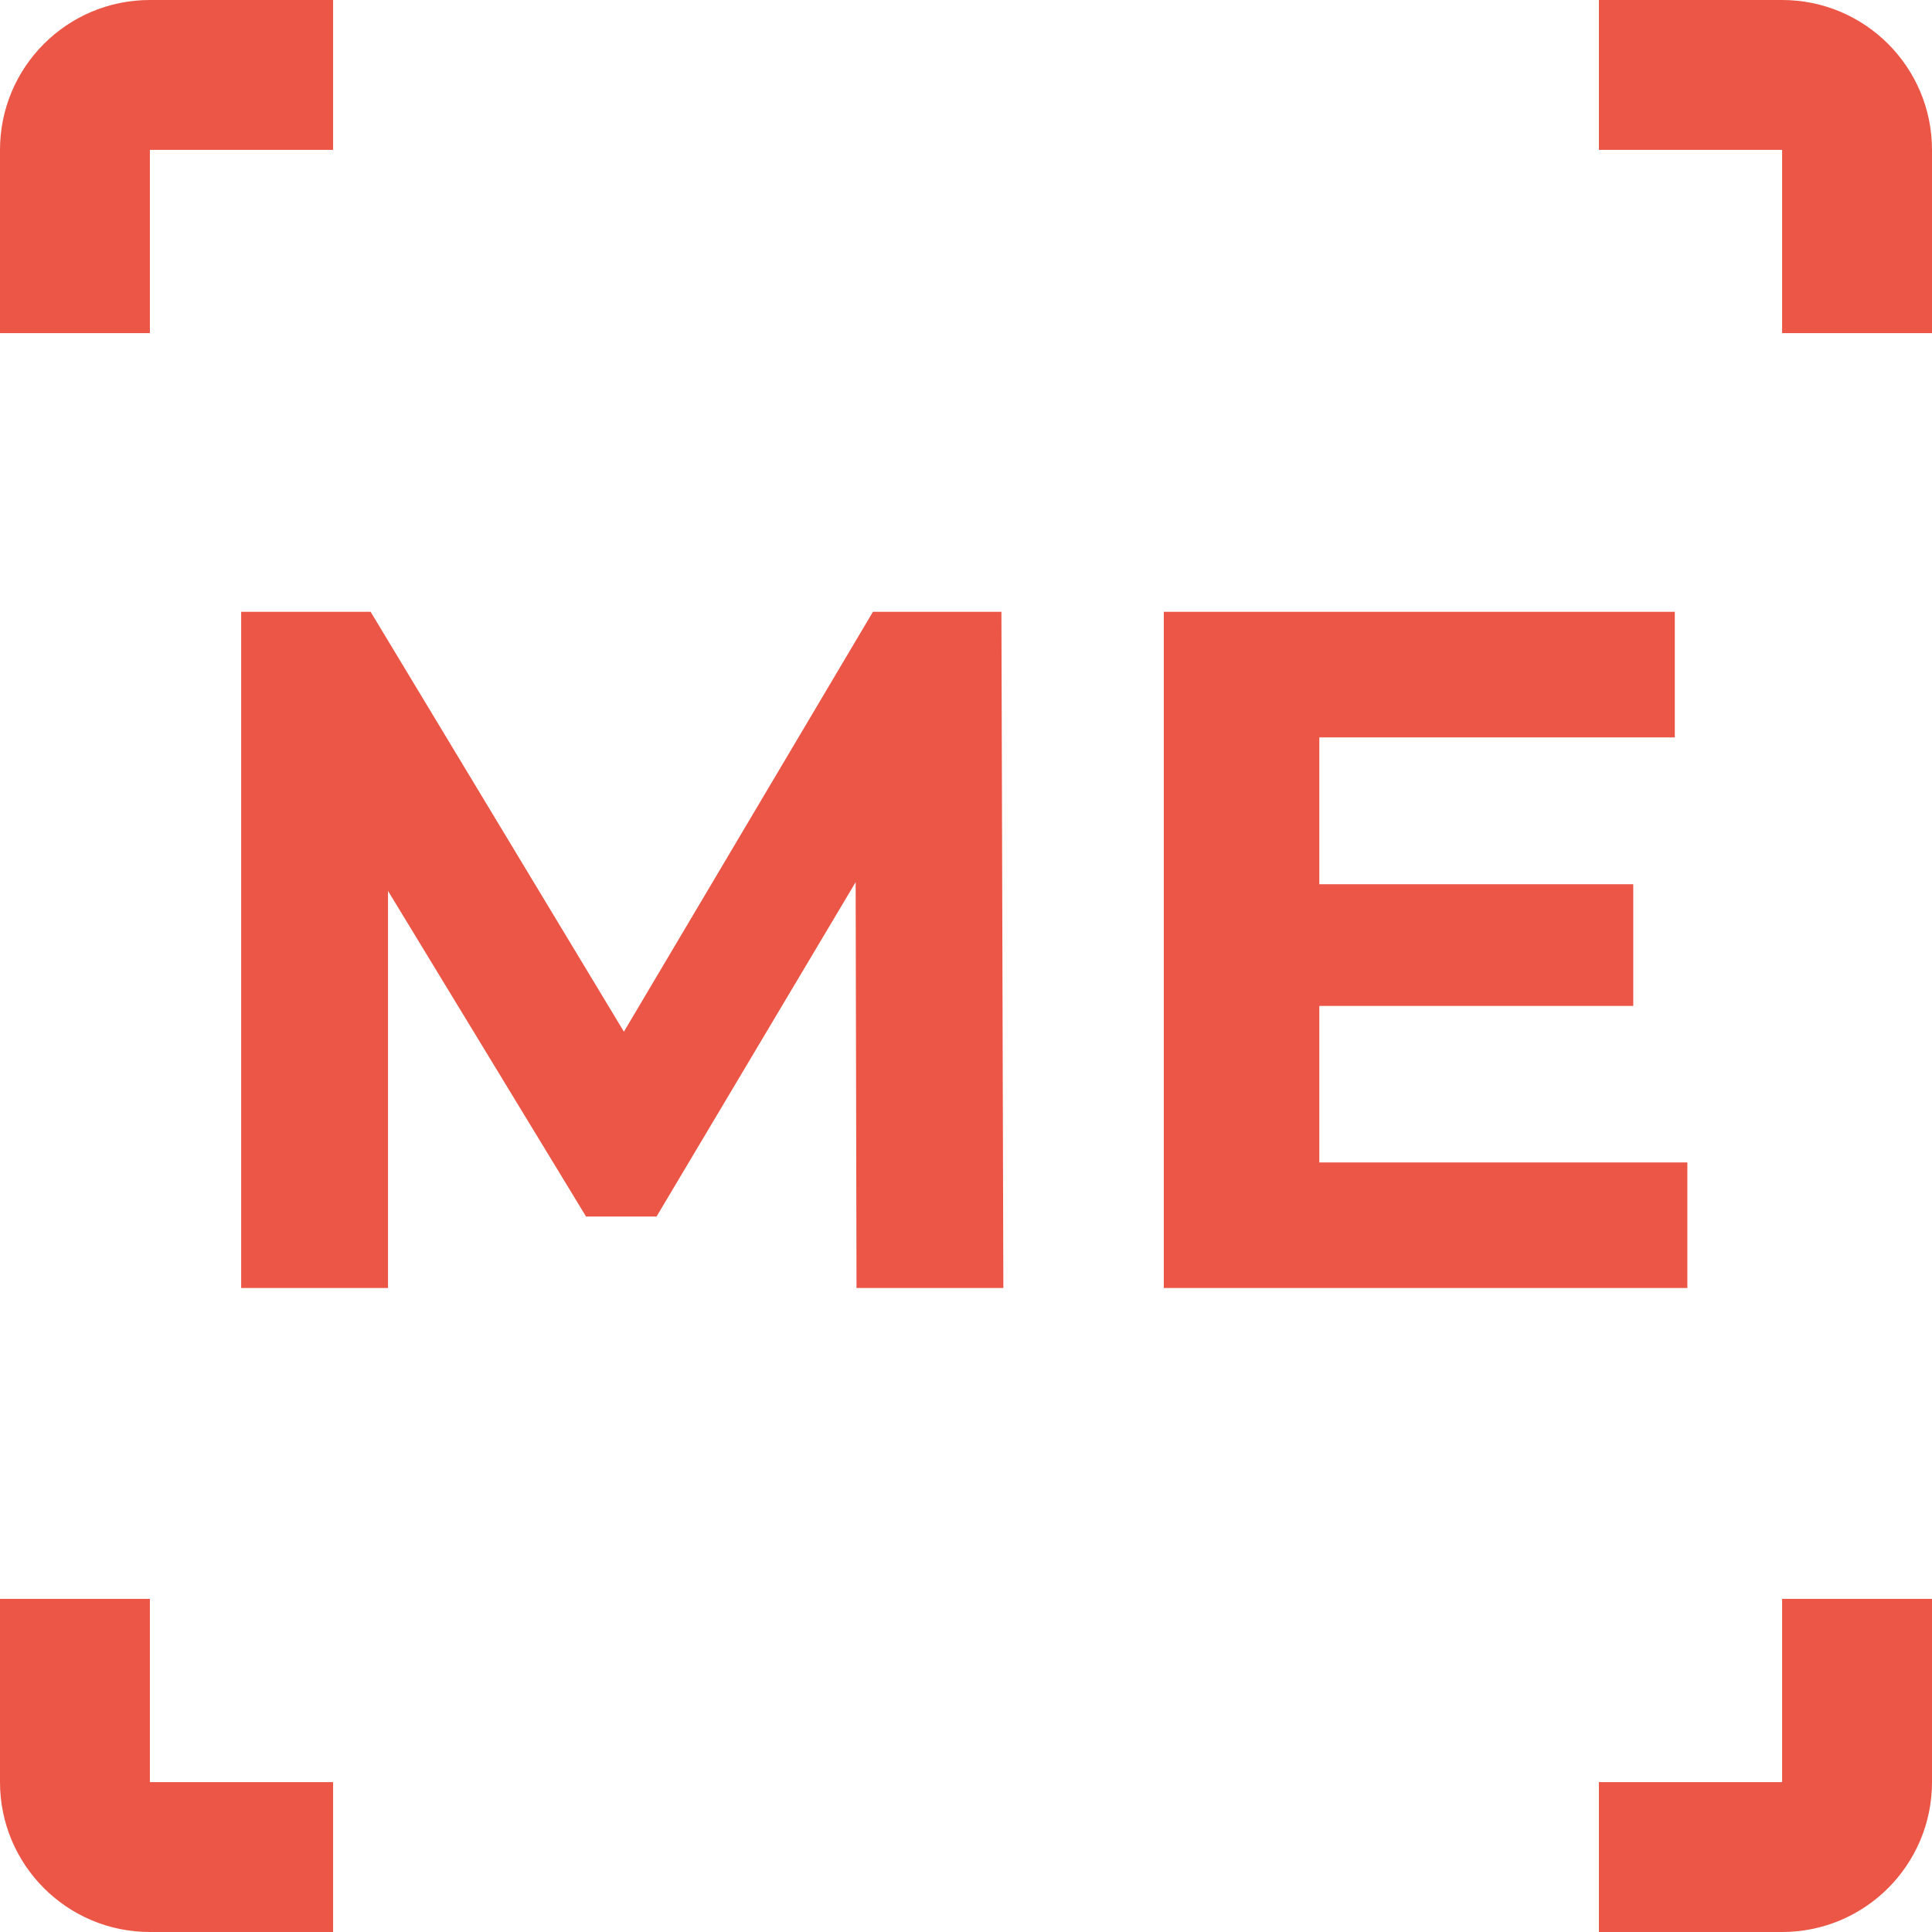 <svg width="48" height="48" viewBox="0 0 48 48" fill="none" xmlns="http://www.w3.org/2000/svg">
<g clip-path="url(#clip0_1909_2)">
<path d="M39.724 3.724H44.276V8.276H48V3.724C48 1.667 46.333 0 44.276 0H39.724V3.724Z" fill="#EB5647"/>
<path d="M48 39.724H44.276V44.276H39.724V48H44.276C46.333 48 48 46.333 48 44.276V39.724Z" fill="#EB5647"/>
<path d="M8.276 48V44.276H3.724V39.724H0V44.276C0 46.333 1.667 48 3.724 48H8.276Z" fill="#EB5647"/>
<path d="M0 8.276H3.724V3.724H8.276V0H3.724C1.667 0 0 1.667 0 3.724V8.276Z" fill="#EB5647"/>
<path d="M5.992 32V15.2H9.208L16.36 27.056H14.656L21.688 15.2H24.88L24.928 32H21.28L21.256 20.792H21.928L16.312 30.224H14.56L8.824 20.792H9.64V32H5.992ZM32.49 21.968H40.578V24.992H32.49V21.968ZM32.778 28.88H41.922V32H28.914V15.2H41.61V18.32H32.778V28.88Z" fill="#EB5647"/>
</g>
<defs>
<clipPath id="clip0_1909_2">
<rect width="48" height="48" fill="white"/>
</clipPath>
</defs>
</svg>
